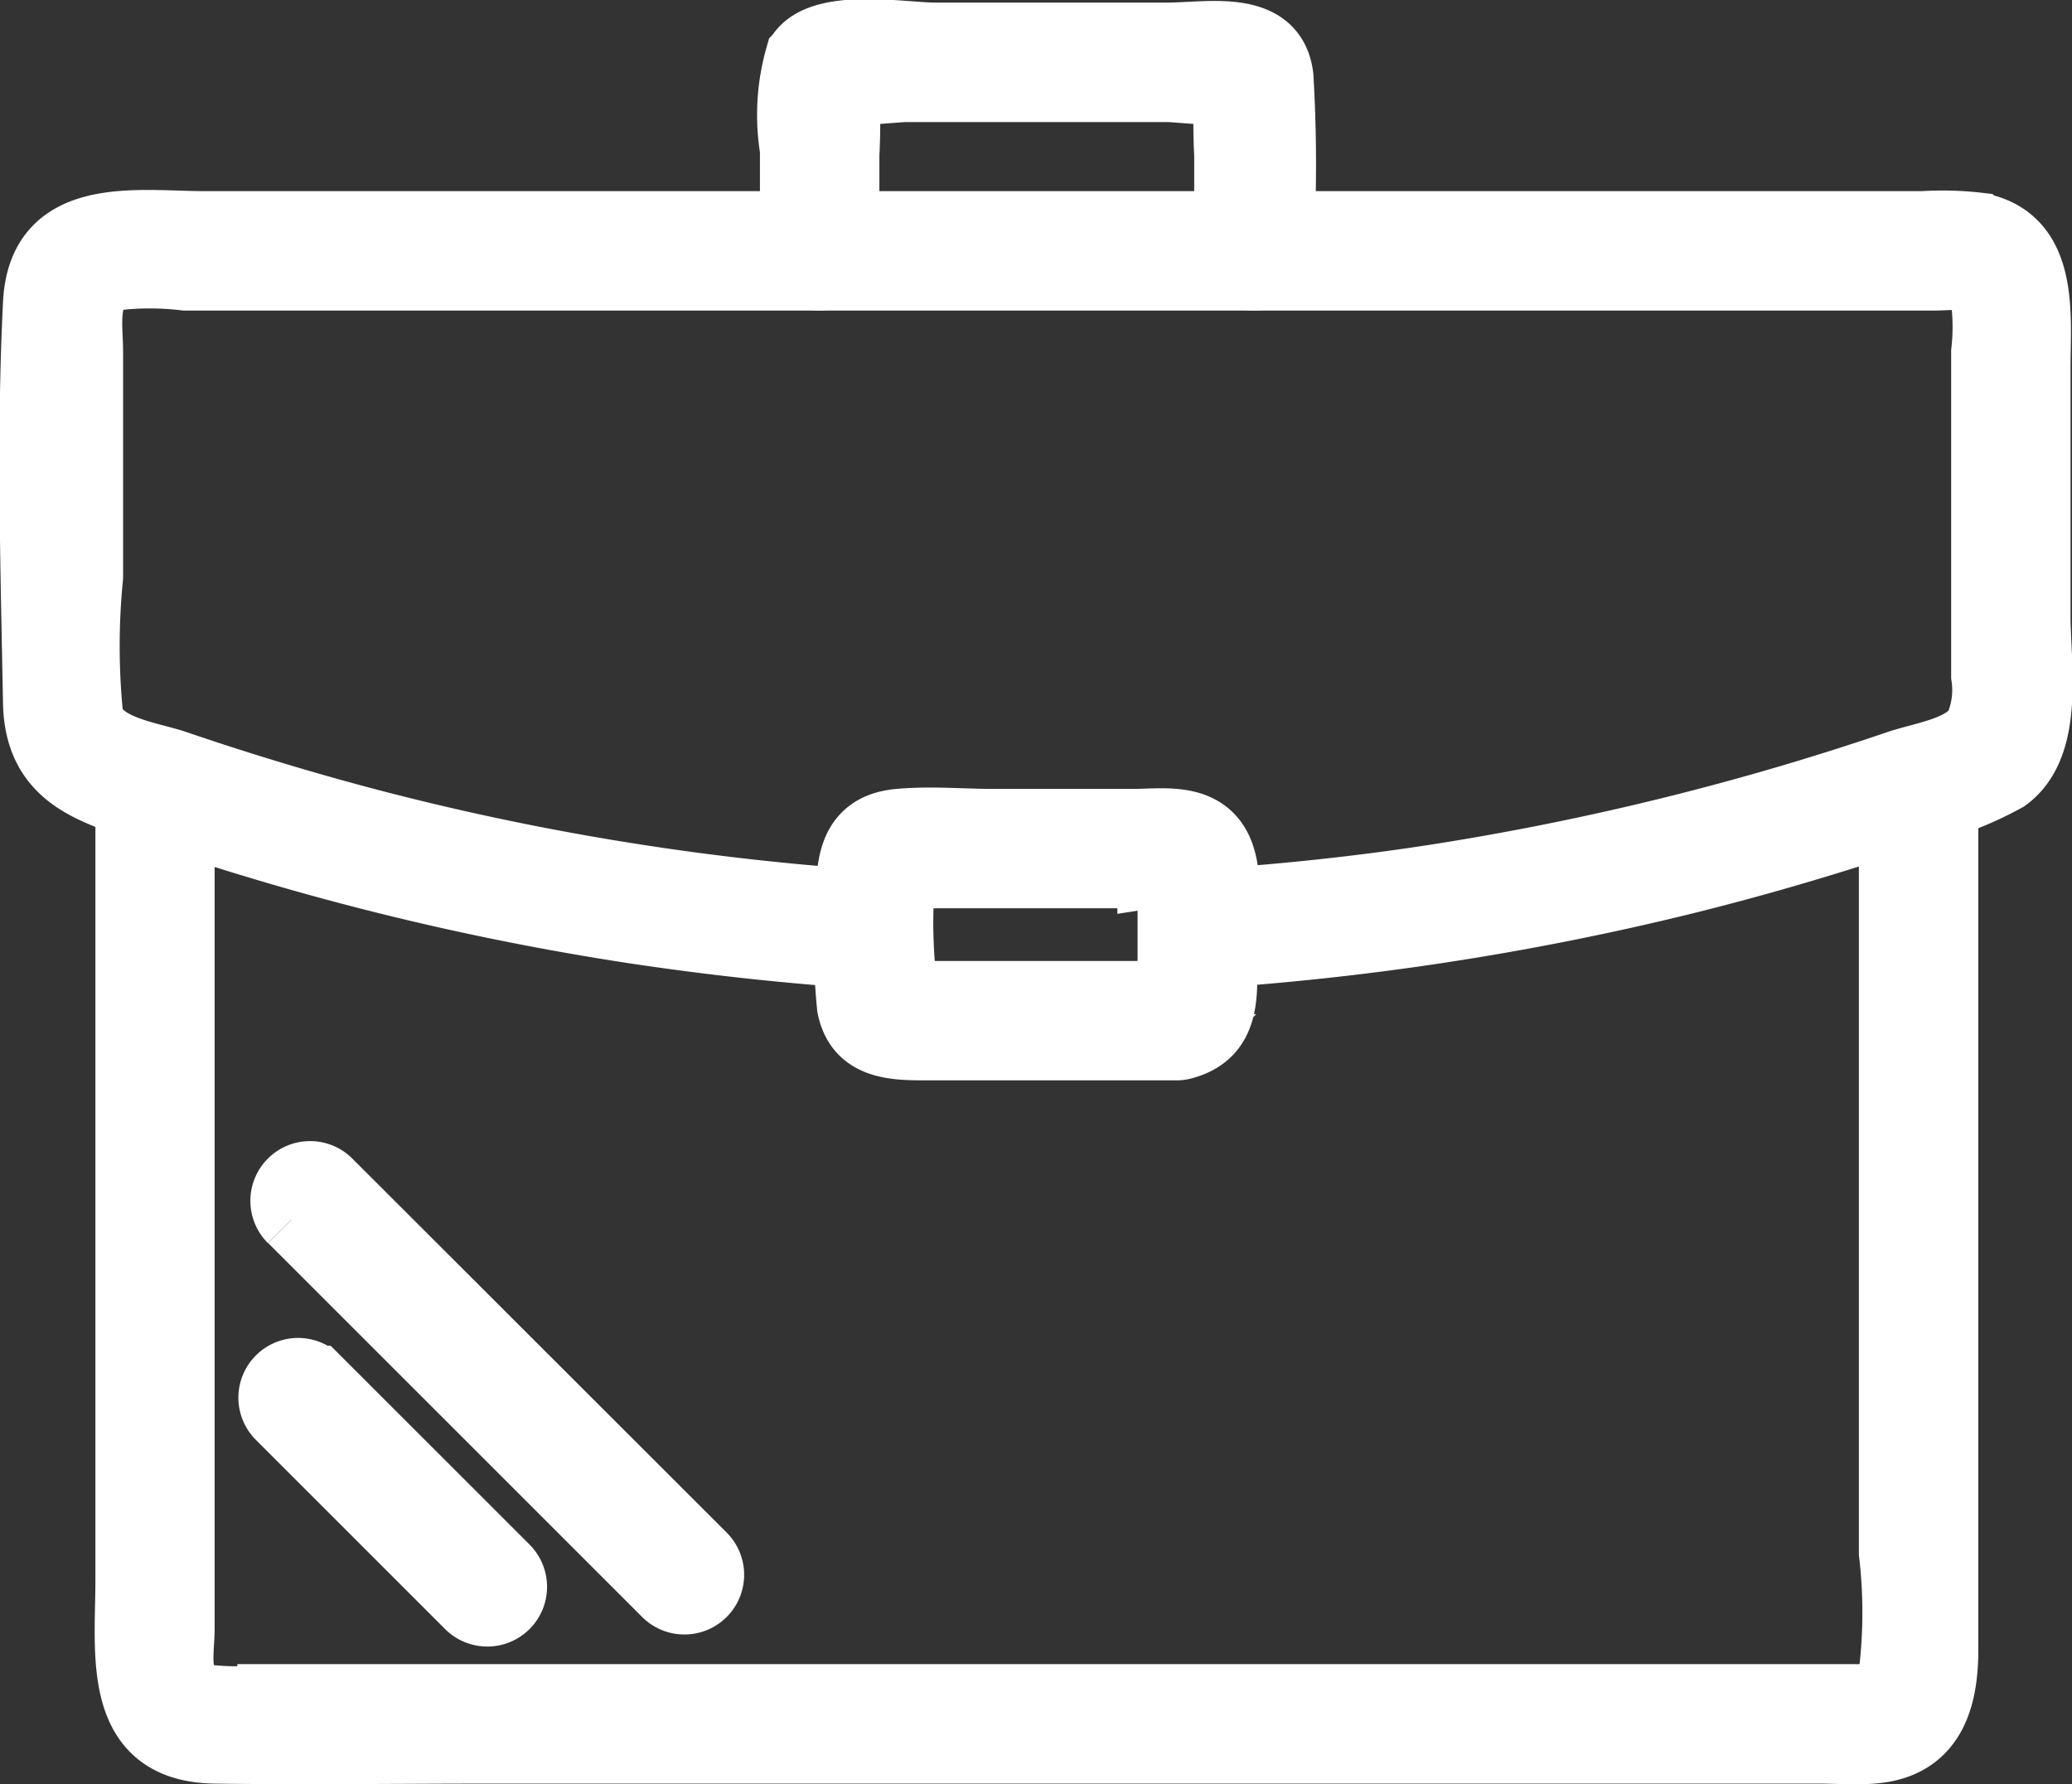 <svg height="26.938" viewBox="0 0 31.276 26.938" width="31.276" xmlns="http://www.w3.org/2000/svg"><rect x="0" y="0" width="31.276" height="26.938" fill="#333333" stroke="none"/><g fill="#fff" stroke="#fff"><path d="m12.688 31.8a40.31 40.31 0 0 1 -7.1-1.1c-1.156-.287-2.3-.627-3.424-1.01-.416-.142-1.194-.226-1.3-.729a10.579 10.579 0 0 1 0-2.087v-3.4c0-.4-.118-.988.365-1.123a4.517 4.517 0 0 1 1.075 0h26.396c.351 0 .638-.1.758.368a3.368 3.368 0 0 1 0 .755v4.894a1.39 1.39 0 0 1 -.1.767c-.206.347-.828.426-1.207.555a41.453 41.453 0 0 1 -6.916 1.71c-1.211.19-2.429.315-3.652.394-.513.033-.517.836 0 .8a41.584 41.584 0 0 0 7.346-1.125c1.174-.291 2.333-.636 3.477-1.027a5.271 5.271 0 0 0 1.381-.525c.688-.5.473-1.715.473-2.45v-3.756c0-.8.139-1.953-.908-2.143a4.648 4.648 0 0 0 -.821-.02h-25.931c-1.015 0-2.477-.259-2.549 1.194-.1 1.992-.036 4.029 0 6.022.021 1.189.924 1.367 1.876 1.692a41.245 41.245 0 0 0 7.157 1.756q1.793.27 3.6.386c.516.034.514-.769 0-.8" transform="translate(.494 -18.162)"/><path d="m37.343 83.606v11.436a7.688 7.688 0 0 1 0 1.8c-.113.411-.333.379-.662.379h-23.815a4.061 4.061 0 0 1 -1.023 0c-.45-.137-.319-.686-.319-1.036v-12.55a.4.4 0 0 0 -.8 0v11.824c0 1.1-.218 2.544 1.306 2.566 1.378.019 2.757 0 4.135 0h20.081c.267 0 .544.022.811 0 .893-.072 1.089-.775 1.089-1.52v-12.9a.4.4 0 0 0 -.8 0" transform="translate(-8.784 -71.596)"/><path d="m86.34 3.3v-1.458a8.327 8.327 0 0 0 0-.917c0-.025.021-.228 0-.242-.059-.039-.246.109-.2.172.076.1.967 0 1.092 0h3.968c.125 0 1.016.1 1.092 0 .047-.062-.14-.211-.2-.172-.021.014 0 .217 0 .242a8.358 8.358 0 0 0 0 .917v1.458a.4.4 0 0 0 .8 0 22.22 22.22 0 0 0 0-2.63c-.1-.832-1.09-.619-1.7-.619h-3.512c-.5 0-1.747-.237-2.059.3a3.218 3.218 0 0 0 -.084 1.421v1.528a.4.4 0 0 0 .8 0" transform="translate(-73.566 .488)"/><path d="m96.846 91.58h-3.946a.834.834 0 0 1 -.272 0c.157.074.079-.161.079-.351a8.041 8.041 0 0 1 0-1.463c.006-.029-.147.007.043.018s.355 0 .531 0h3.171a1.241 1.241 0 0 1 .384 0c-.107-.05-.071-.1-.079.04s0 .245 0 .367v.925a2.077 2.077 0 0 1 0 .35c-.035.192.023.115-.022.128a.4.4 0 0 0 .214.774c.707-.191.612-.847.612-1.433 0-.462.147-1.227-.13-1.638s-.828-.315-1.248-.315h-2.1c-.472 0-.969-.046-1.439 0-.653.064-.74.556-.74 1.1a9.173 9.173 0 0 0 .014 1.688c.113.579.617.612 1.093.612h3.831a.4.4 0 0 0 0-.8" transform="translate(-79.086 -76.571)"/><path d="m28.436 129.541 5.646 5.646a.4.4 0 0 0 .568-.568l-5.65-5.646a.4.4 0 0 0 -.568.568" transform="translate(-24.035 -111.127)"/><path d="m30.5 154.041-2.856-2.856a.4.4 0 0 0 -.568.568l2.856 2.856a.4.4 0 0 0 .568-.568" transform="translate(-22.86 -130.367)"/></g></svg>